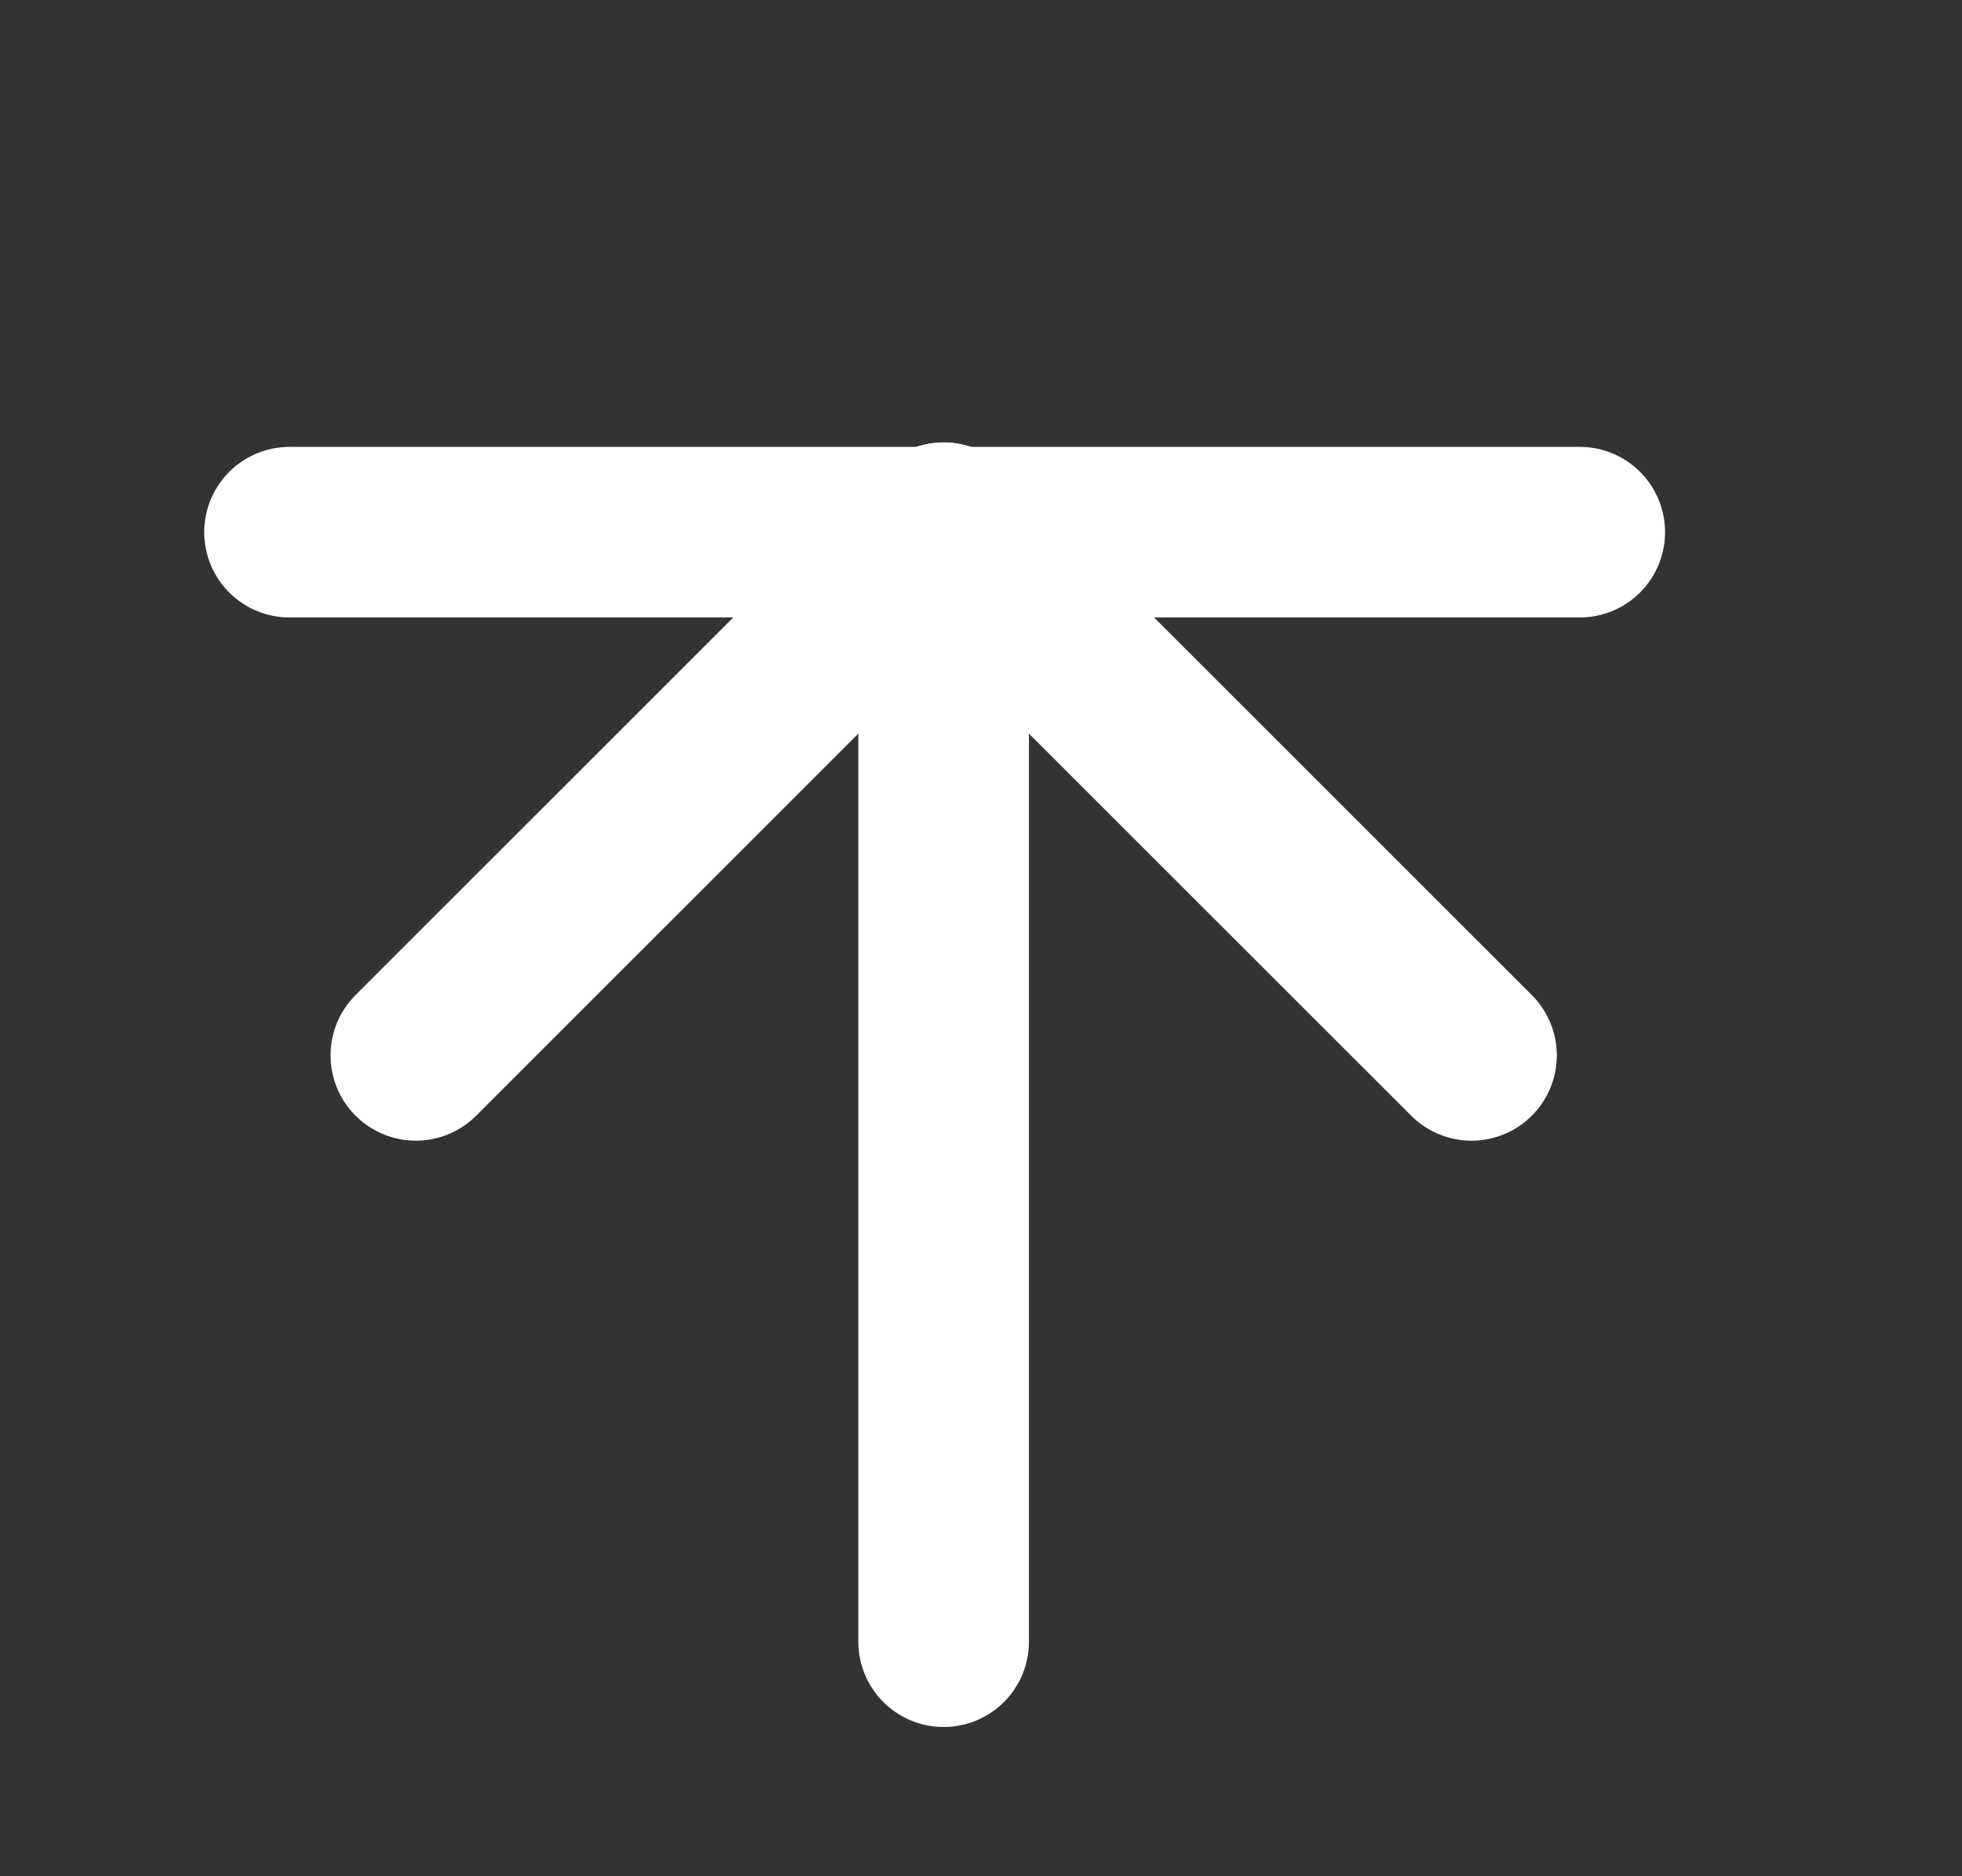 <svg width="23" height="22" viewBox="0 0 23 22" fill="none" xmlns="http://www.w3.org/2000/svg">
<rect x="0" y="0" width="23" height="22" fill="#333333" stroke="none"/>
<g clip-path="url(#clip0_427_13139)">
<path d="M11.062 19.25V6.188" stroke="white" stroke-width="2" stroke-linecap="round" stroke-linejoin="round"/>
<path d="M4.875 12.375L11.062 6.188L17.25 12.375" stroke="white" stroke-width="2" stroke-linecap="round" stroke-linejoin="round"/>
<path d="M3.394 6.24H18.519" stroke="white" stroke-width="2" stroke-linecap="round" stroke-linejoin="round"/>
</g>
<defs>
<clipPath id="clip0_427_13139">
<rect width="22" height="22" fill="white" transform="translate(0.062)"/>
</clipPath>
</defs>
</svg>
